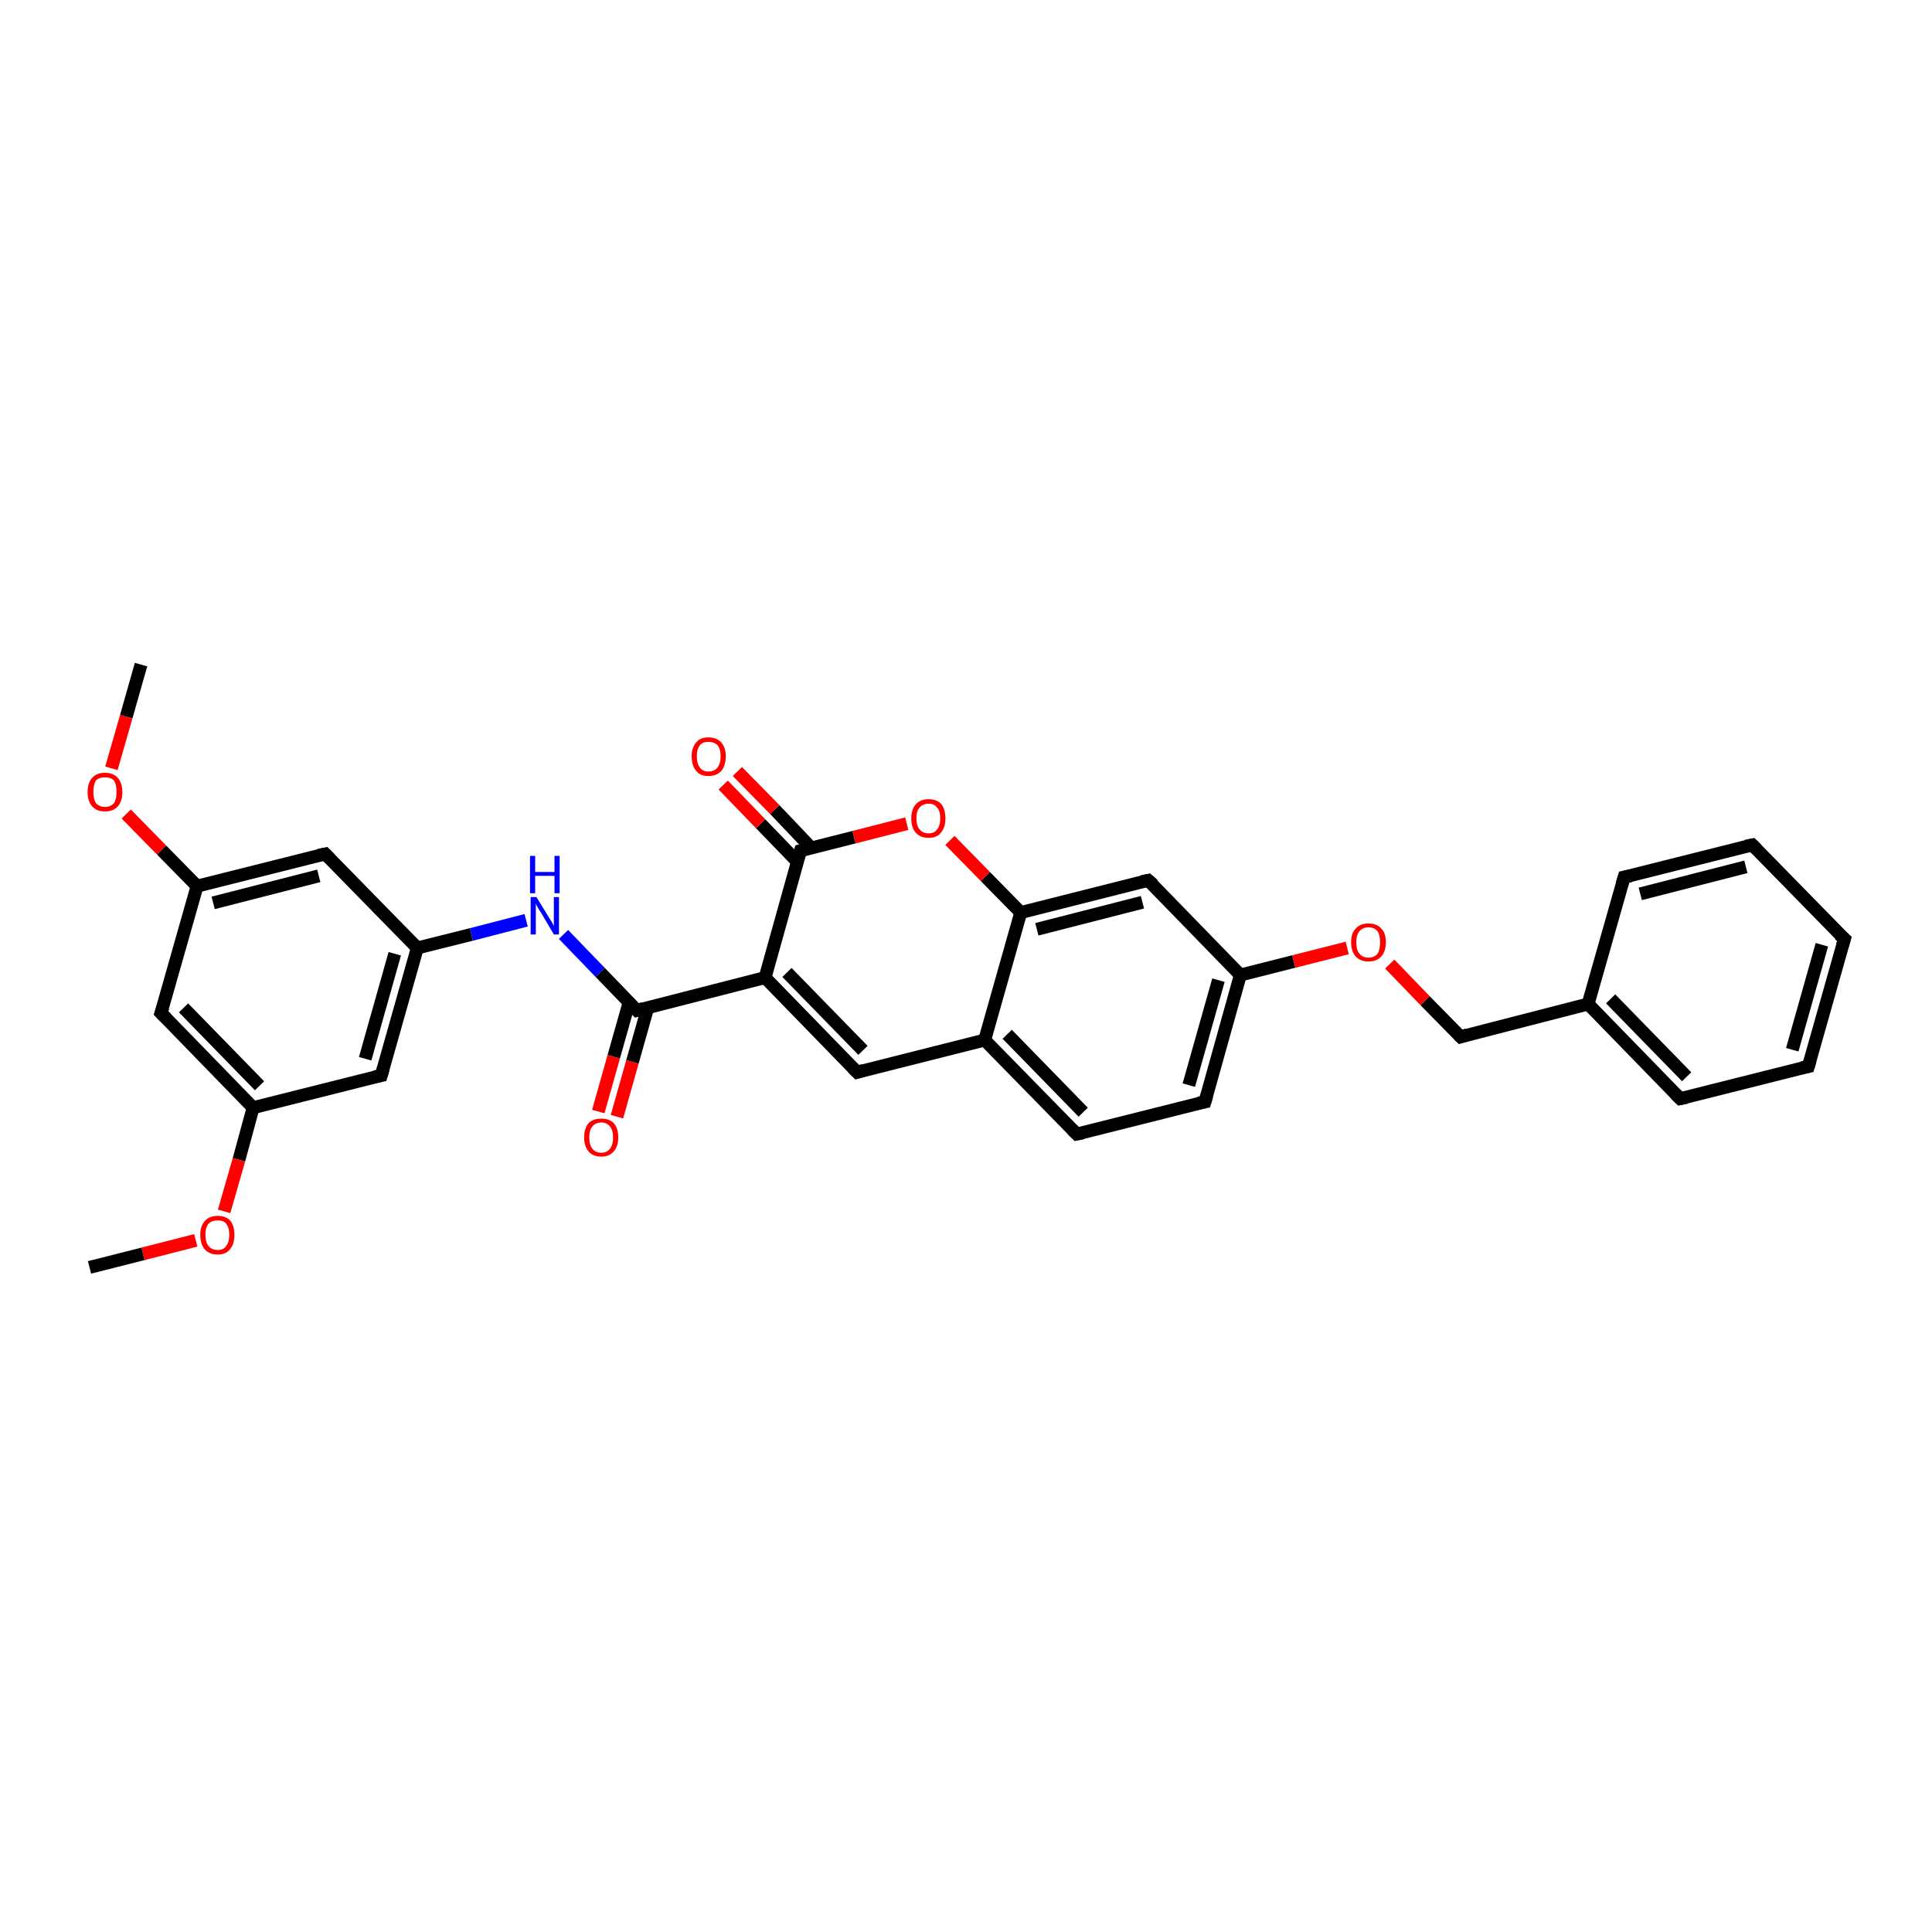 <?xml version='1.0' encoding='iso-8859-1'?>
<svg version='1.1' baseProfile='full'
              xmlns='http://www.w3.org/2000/svg'
                      xmlns:rdkit='http://www.rdkit.org/xml'
                      xmlns:xlink='http://www.w3.org/1999/xlink'
                  xml:space='preserve'
width='300px' height='300px' viewBox='0 0 300 300'>
<!-- END OF HEADER -->
<rect style='opacity:1.0;fill:#FFFFFF;stroke:none' width='300.0' height='300.0' x='0.0' y='0.0'> </rect>
<path class='bond-0 atom-0 atom-1' d='M 21.9,103.2 L 19.6,111.3' style='fill:none;fill-rule:evenodd;stroke:#000000;stroke-width:2.0px;stroke-linecap:butt;stroke-linejoin:miter;stroke-opacity:1' />
<path class='bond-0 atom-0 atom-1' d='M 19.6,111.3 L 17.3,119.3' style='fill:none;fill-rule:evenodd;stroke:#FF0000;stroke-width:2.0px;stroke-linecap:butt;stroke-linejoin:miter;stroke-opacity:1' />
<path class='bond-1 atom-1 atom-2' d='M 19.6,126.4 L 25.1,132.0' style='fill:none;fill-rule:evenodd;stroke:#FF0000;stroke-width:2.0px;stroke-linecap:butt;stroke-linejoin:miter;stroke-opacity:1' />
<path class='bond-1 atom-1 atom-2' d='M 25.1,132.0 L 30.6,137.6' style='fill:none;fill-rule:evenodd;stroke:#000000;stroke-width:2.0px;stroke-linecap:butt;stroke-linejoin:miter;stroke-opacity:1' />
<path class='bond-2 atom-2 atom-3' d='M 30.6,137.6 L 50.5,132.6' style='fill:none;fill-rule:evenodd;stroke:#000000;stroke-width:2.0px;stroke-linecap:butt;stroke-linejoin:miter;stroke-opacity:1' />
<path class='bond-2 atom-2 atom-3' d='M 33.1,140.2 L 49.5,136.0' style='fill:none;fill-rule:evenodd;stroke:#000000;stroke-width:2.0px;stroke-linecap:butt;stroke-linejoin:miter;stroke-opacity:1' />
<path class='bond-3 atom-3 atom-4' d='M 50.5,132.6 L 64.8,147.2' style='fill:none;fill-rule:evenodd;stroke:#000000;stroke-width:2.0px;stroke-linecap:butt;stroke-linejoin:miter;stroke-opacity:1' />
<path class='bond-4 atom-4 atom-5' d='M 64.8,147.2 L 73.2,145.1' style='fill:none;fill-rule:evenodd;stroke:#000000;stroke-width:2.0px;stroke-linecap:butt;stroke-linejoin:miter;stroke-opacity:1' />
<path class='bond-4 atom-4 atom-5' d='M 73.2,145.1 L 81.7,142.9' style='fill:none;fill-rule:evenodd;stroke:#0000FF;stroke-width:2.0px;stroke-linecap:butt;stroke-linejoin:miter;stroke-opacity:1' />
<path class='bond-5 atom-5 atom-6' d='M 87.5,145.1 L 93.2,151.0' style='fill:none;fill-rule:evenodd;stroke:#0000FF;stroke-width:2.0px;stroke-linecap:butt;stroke-linejoin:miter;stroke-opacity:1' />
<path class='bond-5 atom-5 atom-6' d='M 93.2,151.0 L 98.9,156.9' style='fill:none;fill-rule:evenodd;stroke:#000000;stroke-width:2.0px;stroke-linecap:butt;stroke-linejoin:miter;stroke-opacity:1' />
<path class='bond-6 atom-6 atom-7' d='M 97.7,155.6 L 95.3,164.1' style='fill:none;fill-rule:evenodd;stroke:#000000;stroke-width:2.0px;stroke-linecap:butt;stroke-linejoin:miter;stroke-opacity:1' />
<path class='bond-6 atom-6 atom-7' d='M 95.3,164.1 L 92.9,172.6' style='fill:none;fill-rule:evenodd;stroke:#FF0000;stroke-width:2.0px;stroke-linecap:butt;stroke-linejoin:miter;stroke-opacity:1' />
<path class='bond-6 atom-6 atom-7' d='M 100.6,156.4 L 98.2,164.9' style='fill:none;fill-rule:evenodd;stroke:#000000;stroke-width:2.0px;stroke-linecap:butt;stroke-linejoin:miter;stroke-opacity:1' />
<path class='bond-6 atom-6 atom-7' d='M 98.2,164.9 L 95.8,173.4' style='fill:none;fill-rule:evenodd;stroke:#FF0000;stroke-width:2.0px;stroke-linecap:butt;stroke-linejoin:miter;stroke-opacity:1' />
<path class='bond-7 atom-6 atom-8' d='M 98.9,156.9 L 118.8,151.8' style='fill:none;fill-rule:evenodd;stroke:#000000;stroke-width:2.0px;stroke-linecap:butt;stroke-linejoin:miter;stroke-opacity:1' />
<path class='bond-8 atom-8 atom-9' d='M 118.8,151.8 L 133.1,166.5' style='fill:none;fill-rule:evenodd;stroke:#000000;stroke-width:2.0px;stroke-linecap:butt;stroke-linejoin:miter;stroke-opacity:1' />
<path class='bond-8 atom-8 atom-9' d='M 122.2,151.0 L 134.0,163.1' style='fill:none;fill-rule:evenodd;stroke:#000000;stroke-width:2.0px;stroke-linecap:butt;stroke-linejoin:miter;stroke-opacity:1' />
<path class='bond-9 atom-9 atom-10' d='M 133.1,166.5 L 152.9,161.5' style='fill:none;fill-rule:evenodd;stroke:#000000;stroke-width:2.0px;stroke-linecap:butt;stroke-linejoin:miter;stroke-opacity:1' />
<path class='bond-10 atom-10 atom-11' d='M 152.9,161.5 L 167.2,176.1' style='fill:none;fill-rule:evenodd;stroke:#000000;stroke-width:2.0px;stroke-linecap:butt;stroke-linejoin:miter;stroke-opacity:1' />
<path class='bond-10 atom-10 atom-11' d='M 156.4,160.6 L 168.2,172.7' style='fill:none;fill-rule:evenodd;stroke:#000000;stroke-width:2.0px;stroke-linecap:butt;stroke-linejoin:miter;stroke-opacity:1' />
<path class='bond-11 atom-11 atom-12' d='M 167.2,176.1 L 187.1,171.1' style='fill:none;fill-rule:evenodd;stroke:#000000;stroke-width:2.0px;stroke-linecap:butt;stroke-linejoin:miter;stroke-opacity:1' />
<path class='bond-12 atom-12 atom-13' d='M 187.1,171.1 L 192.6,151.4' style='fill:none;fill-rule:evenodd;stroke:#000000;stroke-width:2.0px;stroke-linecap:butt;stroke-linejoin:miter;stroke-opacity:1' />
<path class='bond-12 atom-12 atom-13' d='M 184.6,168.5 L 189.2,152.2' style='fill:none;fill-rule:evenodd;stroke:#000000;stroke-width:2.0px;stroke-linecap:butt;stroke-linejoin:miter;stroke-opacity:1' />
<path class='bond-13 atom-13 atom-14' d='M 192.6,151.4 L 200.9,149.3' style='fill:none;fill-rule:evenodd;stroke:#000000;stroke-width:2.0px;stroke-linecap:butt;stroke-linejoin:miter;stroke-opacity:1' />
<path class='bond-13 atom-13 atom-14' d='M 200.9,149.3 L 209.2,147.2' style='fill:none;fill-rule:evenodd;stroke:#FF0000;stroke-width:2.0px;stroke-linecap:butt;stroke-linejoin:miter;stroke-opacity:1' />
<path class='bond-14 atom-14 atom-15' d='M 215.8,149.7 L 221.3,155.4' style='fill:none;fill-rule:evenodd;stroke:#FF0000;stroke-width:2.0px;stroke-linecap:butt;stroke-linejoin:miter;stroke-opacity:1' />
<path class='bond-14 atom-14 atom-15' d='M 221.3,155.4 L 226.8,161.0' style='fill:none;fill-rule:evenodd;stroke:#000000;stroke-width:2.0px;stroke-linecap:butt;stroke-linejoin:miter;stroke-opacity:1' />
<path class='bond-15 atom-15 atom-16' d='M 226.8,161.0 L 246.6,155.9' style='fill:none;fill-rule:evenodd;stroke:#000000;stroke-width:2.0px;stroke-linecap:butt;stroke-linejoin:miter;stroke-opacity:1' />
<path class='bond-16 atom-16 atom-17' d='M 246.6,155.9 L 260.9,170.6' style='fill:none;fill-rule:evenodd;stroke:#000000;stroke-width:2.0px;stroke-linecap:butt;stroke-linejoin:miter;stroke-opacity:1' />
<path class='bond-16 atom-16 atom-17' d='M 250.1,155.1 L 261.9,167.2' style='fill:none;fill-rule:evenodd;stroke:#000000;stroke-width:2.0px;stroke-linecap:butt;stroke-linejoin:miter;stroke-opacity:1' />
<path class='bond-17 atom-17 atom-18' d='M 260.9,170.6 L 280.8,165.6' style='fill:none;fill-rule:evenodd;stroke:#000000;stroke-width:2.0px;stroke-linecap:butt;stroke-linejoin:miter;stroke-opacity:1' />
<path class='bond-18 atom-18 atom-19' d='M 280.8,165.6 L 286.4,145.8' style='fill:none;fill-rule:evenodd;stroke:#000000;stroke-width:2.0px;stroke-linecap:butt;stroke-linejoin:miter;stroke-opacity:1' />
<path class='bond-18 atom-18 atom-19' d='M 278.3,163.0 L 282.9,146.7' style='fill:none;fill-rule:evenodd;stroke:#000000;stroke-width:2.0px;stroke-linecap:butt;stroke-linejoin:miter;stroke-opacity:1' />
<path class='bond-19 atom-19 atom-20' d='M 286.4,145.8 L 272.1,131.2' style='fill:none;fill-rule:evenodd;stroke:#000000;stroke-width:2.0px;stroke-linecap:butt;stroke-linejoin:miter;stroke-opacity:1' />
<path class='bond-20 atom-20 atom-21' d='M 272.1,131.2 L 252.2,136.2' style='fill:none;fill-rule:evenodd;stroke:#000000;stroke-width:2.0px;stroke-linecap:butt;stroke-linejoin:miter;stroke-opacity:1' />
<path class='bond-20 atom-20 atom-21' d='M 271.1,134.6 L 254.7,138.8' style='fill:none;fill-rule:evenodd;stroke:#000000;stroke-width:2.0px;stroke-linecap:butt;stroke-linejoin:miter;stroke-opacity:1' />
<path class='bond-21 atom-13 atom-22' d='M 192.6,151.4 L 178.3,136.7' style='fill:none;fill-rule:evenodd;stroke:#000000;stroke-width:2.0px;stroke-linecap:butt;stroke-linejoin:miter;stroke-opacity:1' />
<path class='bond-22 atom-22 atom-23' d='M 178.3,136.7 L 158.5,141.7' style='fill:none;fill-rule:evenodd;stroke:#000000;stroke-width:2.0px;stroke-linecap:butt;stroke-linejoin:miter;stroke-opacity:1' />
<path class='bond-22 atom-22 atom-23' d='M 177.4,140.1 L 161.0,144.3' style='fill:none;fill-rule:evenodd;stroke:#000000;stroke-width:2.0px;stroke-linecap:butt;stroke-linejoin:miter;stroke-opacity:1' />
<path class='bond-23 atom-23 atom-24' d='M 158.5,141.7 L 153.0,136.1' style='fill:none;fill-rule:evenodd;stroke:#000000;stroke-width:2.0px;stroke-linecap:butt;stroke-linejoin:miter;stroke-opacity:1' />
<path class='bond-23 atom-23 atom-24' d='M 153.0,136.1 L 147.5,130.5' style='fill:none;fill-rule:evenodd;stroke:#FF0000;stroke-width:2.0px;stroke-linecap:butt;stroke-linejoin:miter;stroke-opacity:1' />
<path class='bond-24 atom-24 atom-25' d='M 140.8,127.9 L 132.6,130.0' style='fill:none;fill-rule:evenodd;stroke:#FF0000;stroke-width:2.0px;stroke-linecap:butt;stroke-linejoin:miter;stroke-opacity:1' />
<path class='bond-24 atom-24 atom-25' d='M 132.6,130.0 L 124.3,132.1' style='fill:none;fill-rule:evenodd;stroke:#000000;stroke-width:2.0px;stroke-linecap:butt;stroke-linejoin:miter;stroke-opacity:1' />
<path class='bond-25 atom-25 atom-26' d='M 126.0,131.7 L 120.3,125.7' style='fill:none;fill-rule:evenodd;stroke:#000000;stroke-width:2.0px;stroke-linecap:butt;stroke-linejoin:miter;stroke-opacity:1' />
<path class='bond-25 atom-25 atom-26' d='M 120.3,125.7 L 114.5,119.8' style='fill:none;fill-rule:evenodd;stroke:#FF0000;stroke-width:2.0px;stroke-linecap:butt;stroke-linejoin:miter;stroke-opacity:1' />
<path class='bond-25 atom-25 atom-26' d='M 123.8,133.8 L 118.1,127.9' style='fill:none;fill-rule:evenodd;stroke:#000000;stroke-width:2.0px;stroke-linecap:butt;stroke-linejoin:miter;stroke-opacity:1' />
<path class='bond-25 atom-25 atom-26' d='M 118.1,127.9 L 112.3,121.9' style='fill:none;fill-rule:evenodd;stroke:#FF0000;stroke-width:2.0px;stroke-linecap:butt;stroke-linejoin:miter;stroke-opacity:1' />
<path class='bond-26 atom-4 atom-27' d='M 64.8,147.2 L 59.2,167.0' style='fill:none;fill-rule:evenodd;stroke:#000000;stroke-width:2.0px;stroke-linecap:butt;stroke-linejoin:miter;stroke-opacity:1' />
<path class='bond-26 atom-4 atom-27' d='M 61.3,148.1 L 56.7,164.4' style='fill:none;fill-rule:evenodd;stroke:#000000;stroke-width:2.0px;stroke-linecap:butt;stroke-linejoin:miter;stroke-opacity:1' />
<path class='bond-27 atom-27 atom-28' d='M 59.2,167.0 L 39.3,172.0' style='fill:none;fill-rule:evenodd;stroke:#000000;stroke-width:2.0px;stroke-linecap:butt;stroke-linejoin:miter;stroke-opacity:1' />
<path class='bond-28 atom-28 atom-29' d='M 39.3,172.0 L 37.1,180.1' style='fill:none;fill-rule:evenodd;stroke:#000000;stroke-width:2.0px;stroke-linecap:butt;stroke-linejoin:miter;stroke-opacity:1' />
<path class='bond-28 atom-28 atom-29' d='M 37.1,180.1 L 34.8,188.1' style='fill:none;fill-rule:evenodd;stroke:#FF0000;stroke-width:2.0px;stroke-linecap:butt;stroke-linejoin:miter;stroke-opacity:1' />
<path class='bond-29 atom-29 atom-30' d='M 30.4,192.6 L 22.2,194.7' style='fill:none;fill-rule:evenodd;stroke:#FF0000;stroke-width:2.0px;stroke-linecap:butt;stroke-linejoin:miter;stroke-opacity:1' />
<path class='bond-29 atom-29 atom-30' d='M 22.2,194.7 L 13.9,196.8' style='fill:none;fill-rule:evenodd;stroke:#000000;stroke-width:2.0px;stroke-linecap:butt;stroke-linejoin:miter;stroke-opacity:1' />
<path class='bond-30 atom-28 atom-31' d='M 39.3,172.0 L 25.0,157.3' style='fill:none;fill-rule:evenodd;stroke:#000000;stroke-width:2.0px;stroke-linecap:butt;stroke-linejoin:miter;stroke-opacity:1' />
<path class='bond-30 atom-28 atom-31' d='M 40.3,168.6 L 28.5,156.5' style='fill:none;fill-rule:evenodd;stroke:#000000;stroke-width:2.0px;stroke-linecap:butt;stroke-linejoin:miter;stroke-opacity:1' />
<path class='bond-31 atom-31 atom-2' d='M 25.0,157.3 L 30.6,137.6' style='fill:none;fill-rule:evenodd;stroke:#000000;stroke-width:2.0px;stroke-linecap:butt;stroke-linejoin:miter;stroke-opacity:1' />
<path class='bond-32 atom-25 atom-8' d='M 124.3,132.1 L 118.8,151.8' style='fill:none;fill-rule:evenodd;stroke:#000000;stroke-width:2.0px;stroke-linecap:butt;stroke-linejoin:miter;stroke-opacity:1' />
<path class='bond-33 atom-23 atom-10' d='M 158.5,141.7 L 152.9,161.5' style='fill:none;fill-rule:evenodd;stroke:#000000;stroke-width:2.0px;stroke-linecap:butt;stroke-linejoin:miter;stroke-opacity:1' />
<path class='bond-34 atom-21 atom-16' d='M 252.2,136.2 L 246.6,155.9' style='fill:none;fill-rule:evenodd;stroke:#000000;stroke-width:2.0px;stroke-linecap:butt;stroke-linejoin:miter;stroke-opacity:1' />
<path d='M 49.5,132.8 L 50.5,132.6 L 51.2,133.3' style='fill:none;stroke:#000000;stroke-width:2.0px;stroke-linecap:butt;stroke-linejoin:miter;stroke-opacity:1;' />
<path d='M 98.6,156.6 L 98.9,156.9 L 99.9,156.6' style='fill:none;stroke:#000000;stroke-width:2.0px;stroke-linecap:butt;stroke-linejoin:miter;stroke-opacity:1;' />
<path d='M 132.4,165.8 L 133.1,166.5 L 134.1,166.2' style='fill:none;stroke:#000000;stroke-width:2.0px;stroke-linecap:butt;stroke-linejoin:miter;stroke-opacity:1;' />
<path d='M 166.5,175.4 L 167.2,176.1 L 168.2,175.9' style='fill:none;stroke:#000000;stroke-width:2.0px;stroke-linecap:butt;stroke-linejoin:miter;stroke-opacity:1;' />
<path d='M 186.1,171.3 L 187.1,171.1 L 187.4,170.1' style='fill:none;stroke:#000000;stroke-width:2.0px;stroke-linecap:butt;stroke-linejoin:miter;stroke-opacity:1;' />
<path d='M 226.5,160.7 L 226.8,161.0 L 227.8,160.7' style='fill:none;stroke:#000000;stroke-width:2.0px;stroke-linecap:butt;stroke-linejoin:miter;stroke-opacity:1;' />
<path d='M 260.2,169.9 L 260.9,170.6 L 261.9,170.4' style='fill:none;stroke:#000000;stroke-width:2.0px;stroke-linecap:butt;stroke-linejoin:miter;stroke-opacity:1;' />
<path d='M 279.8,165.8 L 280.8,165.6 L 281.1,164.6' style='fill:none;stroke:#000000;stroke-width:2.0px;stroke-linecap:butt;stroke-linejoin:miter;stroke-opacity:1;' />
<path d='M 286.1,146.8 L 286.4,145.8 L 285.6,145.1' style='fill:none;stroke:#000000;stroke-width:2.0px;stroke-linecap:butt;stroke-linejoin:miter;stroke-opacity:1;' />
<path d='M 272.8,131.9 L 272.1,131.2 L 271.1,131.4' style='fill:none;stroke:#000000;stroke-width:2.0px;stroke-linecap:butt;stroke-linejoin:miter;stroke-opacity:1;' />
<path d='M 253.2,136.0 L 252.2,136.2 L 251.9,137.2' style='fill:none;stroke:#000000;stroke-width:2.0px;stroke-linecap:butt;stroke-linejoin:miter;stroke-opacity:1;' />
<path d='M 179.1,137.4 L 178.3,136.7 L 177.3,136.9' style='fill:none;stroke:#000000;stroke-width:2.0px;stroke-linecap:butt;stroke-linejoin:miter;stroke-opacity:1;' />
<path d='M 124.7,132.0 L 124.3,132.1 L 124.0,133.1' style='fill:none;stroke:#000000;stroke-width:2.0px;stroke-linecap:butt;stroke-linejoin:miter;stroke-opacity:1;' />
<path d='M 59.5,166.0 L 59.2,167.0 L 58.2,167.2' style='fill:none;stroke:#000000;stroke-width:2.0px;stroke-linecap:butt;stroke-linejoin:miter;stroke-opacity:1;' />
<path d='M 25.8,158.1 L 25.0,157.3 L 25.3,156.4' style='fill:none;stroke:#000000;stroke-width:2.0px;stroke-linecap:butt;stroke-linejoin:miter;stroke-opacity:1;' />
<path class='atom-1' d='M 13.6 123.0
Q 13.6 121.6, 14.3 120.8
Q 15.0 120.0, 16.3 120.0
Q 17.6 120.0, 18.3 120.8
Q 19.0 121.6, 19.0 123.0
Q 19.0 124.4, 18.3 125.2
Q 17.6 126.0, 16.3 126.0
Q 15.0 126.0, 14.3 125.2
Q 13.6 124.4, 13.6 123.0
M 16.3 125.3
Q 17.2 125.3, 17.7 124.7
Q 18.1 124.1, 18.1 123.0
Q 18.1 121.8, 17.7 121.2
Q 17.2 120.7, 16.3 120.7
Q 15.4 120.7, 14.9 121.2
Q 14.5 121.8, 14.5 123.0
Q 14.5 124.1, 14.9 124.7
Q 15.4 125.3, 16.3 125.3
' fill='#FF0000'/>
<path class='atom-5' d='M 83.3 139.3
L 85.2 142.4
Q 85.4 142.7, 85.7 143.2
Q 86.0 143.8, 86.0 143.8
L 86.0 139.3
L 86.8 139.3
L 86.8 145.1
L 86.0 145.1
L 84.0 141.7
Q 83.7 141.3, 83.5 140.9
Q 83.2 140.4, 83.2 140.3
L 83.2 145.1
L 82.4 145.1
L 82.4 139.3
L 83.3 139.3
' fill='#0000FF'/>
<path class='atom-5' d='M 82.3 132.9
L 83.1 132.9
L 83.1 135.4
L 86.1 135.4
L 86.1 132.9
L 86.9 132.9
L 86.9 138.7
L 86.1 138.7
L 86.1 136.0
L 83.1 136.0
L 83.1 138.7
L 82.3 138.7
L 82.3 132.9
' fill='#0000FF'/>
<path class='atom-7' d='M 90.7 176.6
Q 90.7 175.2, 91.4 174.4
Q 92.1 173.7, 93.4 173.7
Q 94.6 173.7, 95.3 174.4
Q 96.0 175.2, 96.0 176.6
Q 96.0 178.0, 95.3 178.8
Q 94.6 179.6, 93.4 179.6
Q 92.1 179.6, 91.4 178.8
Q 90.7 178.0, 90.7 176.6
M 93.4 179.0
Q 94.2 179.0, 94.7 178.4
Q 95.2 177.8, 95.2 176.6
Q 95.2 175.5, 94.7 174.9
Q 94.2 174.3, 93.4 174.3
Q 92.5 174.3, 92.0 174.9
Q 91.5 175.5, 91.5 176.6
Q 91.5 177.8, 92.0 178.4
Q 92.5 179.0, 93.4 179.0
' fill='#FF0000'/>
<path class='atom-14' d='M 209.8 146.3
Q 209.8 144.9, 210.5 144.2
Q 211.2 143.4, 212.5 143.4
Q 213.8 143.4, 214.5 144.2
Q 215.2 144.9, 215.2 146.3
Q 215.2 147.7, 214.5 148.5
Q 213.8 149.3, 212.5 149.3
Q 211.2 149.3, 210.5 148.5
Q 209.8 147.7, 209.8 146.3
M 212.5 148.7
Q 213.4 148.7, 213.9 148.1
Q 214.3 147.5, 214.3 146.3
Q 214.3 145.2, 213.9 144.6
Q 213.4 144.0, 212.5 144.0
Q 211.6 144.0, 211.1 144.6
Q 210.6 145.2, 210.6 146.3
Q 210.6 147.5, 211.1 148.1
Q 211.6 148.7, 212.5 148.7
' fill='#FF0000'/>
<path class='atom-24' d='M 141.5 127.1
Q 141.5 125.7, 142.2 124.9
Q 142.9 124.1, 144.2 124.1
Q 145.5 124.1, 146.2 124.9
Q 146.8 125.7, 146.8 127.1
Q 146.8 128.5, 146.1 129.3
Q 145.5 130.1, 144.2 130.1
Q 142.9 130.1, 142.2 129.3
Q 141.5 128.5, 141.5 127.1
M 144.2 129.4
Q 145.1 129.4, 145.5 128.8
Q 146.0 128.2, 146.0 127.1
Q 146.0 125.9, 145.5 125.4
Q 145.1 124.8, 144.2 124.8
Q 143.3 124.8, 142.8 125.4
Q 142.3 125.9, 142.3 127.1
Q 142.3 128.2, 142.8 128.8
Q 143.3 129.4, 144.2 129.4
' fill='#FF0000'/>
<path class='atom-26' d='M 107.4 117.4
Q 107.4 116.1, 108.1 115.3
Q 108.7 114.5, 110.0 114.5
Q 111.3 114.5, 112.0 115.3
Q 112.7 116.1, 112.7 117.4
Q 112.7 118.9, 112.0 119.7
Q 111.3 120.5, 110.0 120.5
Q 108.7 120.5, 108.1 119.7
Q 107.4 118.9, 107.4 117.4
M 110.0 119.8
Q 110.9 119.8, 111.4 119.2
Q 111.9 118.6, 111.9 117.4
Q 111.9 116.3, 111.4 115.7
Q 110.9 115.2, 110.0 115.2
Q 109.1 115.2, 108.7 115.7
Q 108.2 116.3, 108.2 117.4
Q 108.2 118.6, 108.7 119.2
Q 109.1 119.8, 110.0 119.8
' fill='#FF0000'/>
<path class='atom-29' d='M 31.1 191.7
Q 31.1 190.4, 31.8 189.6
Q 32.5 188.8, 33.8 188.8
Q 35.1 188.8, 35.8 189.6
Q 36.4 190.4, 36.4 191.7
Q 36.4 193.2, 35.7 194.0
Q 35.1 194.8, 33.8 194.8
Q 32.5 194.8, 31.8 194.0
Q 31.1 193.2, 31.1 191.7
M 33.8 194.1
Q 34.7 194.1, 35.1 193.5
Q 35.6 192.9, 35.6 191.7
Q 35.6 190.6, 35.1 190.0
Q 34.7 189.5, 33.8 189.5
Q 32.9 189.5, 32.4 190.0
Q 31.9 190.6, 31.9 191.7
Q 31.9 192.9, 32.4 193.5
Q 32.9 194.1, 33.8 194.1
' fill='#FF0000'/>
</svg>

